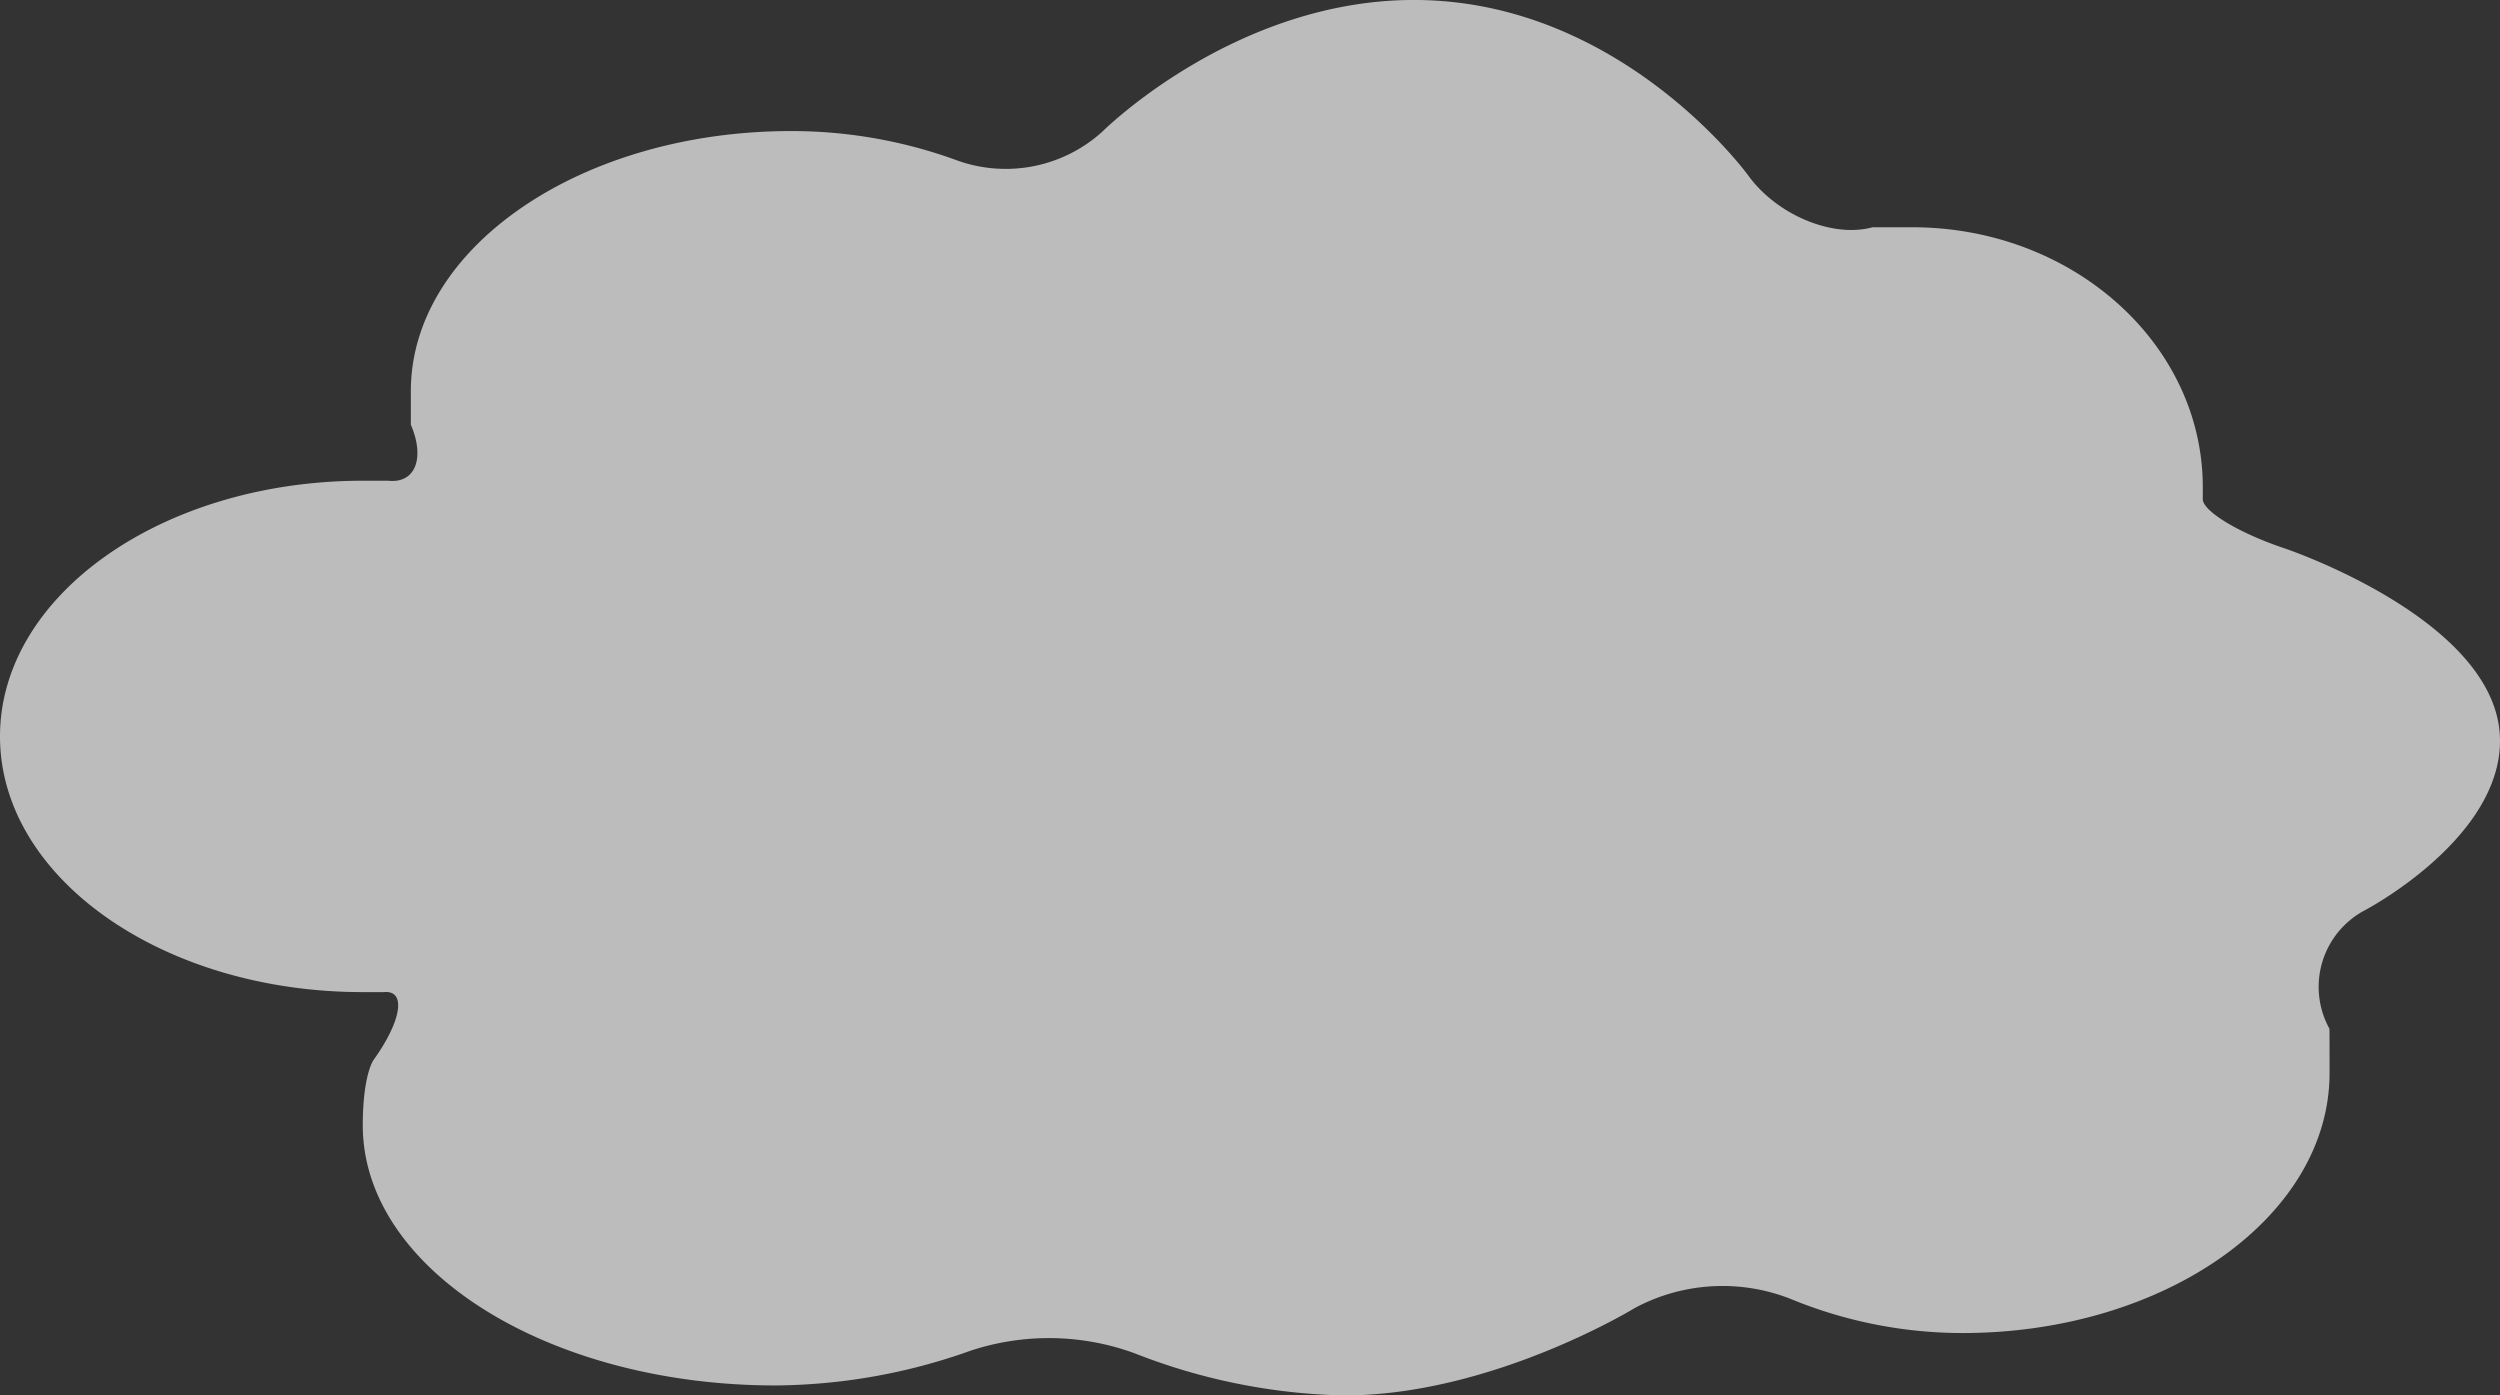 <svg xmlns="http://www.w3.org/2000/svg" width="154.5" height="86.241" viewBox="0 0 154.5 86.241">
  <rect x="0" y="0" width="154.5" height="86.241" fill="#333333" stroke="none"/>
  <path id="パス_317" data-name="パス 317" d="M154.5,45.783c0-7.439-13.328-11.9-13.328-11.9-2.853-.954-5.121-2.34-5.039-3.079v-.689c0-8.876-8.042-16.071-17.962-16.071H115.72c-2.456.68-5.909-.757-7.674-3.194,0,0-7.858-10.852-20.667-10.852C76.262,0,68.113,8.147,68.113,8.147a8.894,8.894,0,0,1-8.925,1.781A29.732,29.732,0,0,0,48.89,8.1c-12.978,0-23.5,7.2-23.5,16.072v2.072c.893,2.089.266,3.648-1.4,3.465H22.419C10.037,29.712,0,36.786,0,45.512s10.037,15.8,22.419,15.8h1.309c1.391-.13,1.1,1.766-.654,4.212,0,0-.654.915-.654,4.025,0,8.876,11.428,16.072,25.525,16.072a36.5,36.5,0,0,0,12.012-2.139,15.427,15.427,0,0,1,10.123.136,37.444,37.444,0,0,0,12.968,2.621c9.158,0,17.976-5.4,17.976-5.4a11.477,11.477,0,0,1,9.632-.568,27.922,27.922,0,0,0,10.622,2.111c12.531,0,22.689-7.2,22.689-16.071,0-2.721-.008-2.735-.008-2.735a5.357,5.357,0,0,1,2.209-7.333s8.332-4.369,8.332-10.461" fill="#fff" opacity="0.669"/>
</svg>
